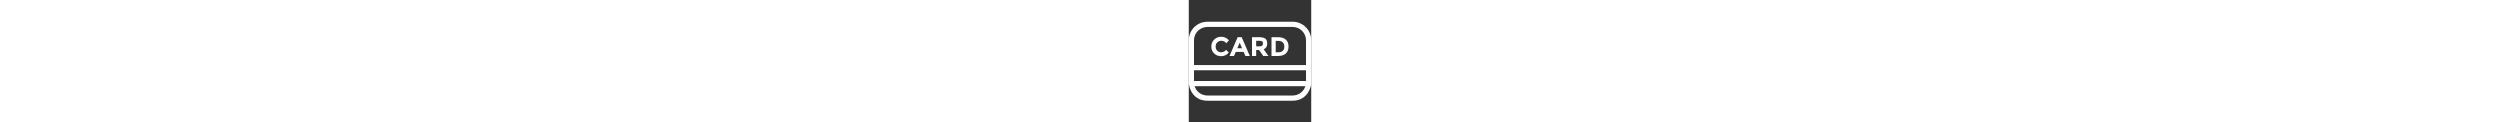 <svg version="1.1" id="Capa_1" xmlns="http://www.w3.org/2000/svg" xmlns:xlink="http://www.w3.org/1999/xlink" x="0px" y="0px"
     viewBox="0 0 490 490" style="enable-background:new 0 0 490 490;" xml:space="preserve"  height="24" fill="white">
<rect x="0" y="0" width="490" height="490" fill="#333333" stroke="none"/>
<g>
	<path d="M130.42,163.161c7.879,0,14.475,3.294,19.775,9.886l10.43-11.822c-8.314-9.388-18.635-14.082-30.959-14.082
		c-11.036,0-20.368,3.729-28.002,11.181c-7.629,7.451-11.446,16.752-11.446,27.893c0,11.142,3.743,20.368,11.233,27.68
		c7.487,7.308,17.018,10.962,28.591,10.962c11.573,0,21.624-4.799,30.152-14.403l-10.749-11.072
		c-5.23,6.521-11.97,9.784-20.207,9.784c-6.02,0-11.145-2.115-15.373-6.343c-4.226-4.228-6.342-9.836-6.342-16.821
		c0-6.988,2.237-12.541,6.717-16.663C118.72,165.22,124.112,163.161,130.42,163.161z"/>
    <path d="M195.559,148.862l-32.461,75.136h17.842l6.988-16.231h31.492l6.988,16.231h17.842l-32.461-75.136H195.559z
		 M194.268,193.043l9.461-21.82l9.353,21.82H194.268z"/>
    <path d="M313.904,173.801c0-8.741-2.49-15.085-7.469-19.024c-4.981-3.943-13.313-5.914-24.992-5.914h-28.486v75.136h16.77v-23.971
		h11.608l16.66,23.971h20.638l-19.024-26.872C309.136,193.614,313.904,185.841,313.904,173.801z M293.697,182.721
		c-2.08,1.866-5.984,2.797-11.717,2.797h-12.253v-22.253h12.576c5.374,0,9.135,0.755,11.286,2.26
		c2.15,1.505,3.223,4.279,3.223,8.329C296.812,177.905,295.774,180.859,293.697,182.721z"/>
    <path d="M388.499,158.698c-7.166-6.557-17.449-9.836-30.85-9.836h-26.549v75.136h25.69c14.33,0,24.991-3.402,31.979-10.212
		c6.985-6.806,10.479-16.049,10.479-27.731C399.248,174.376,395.663,165.255,388.499,158.698z M376.193,203.36
		c-4.122,3.869-10.016,5.806-17.684,5.806h-10.64V163.48h9.353c8.524,0,14.849,1.988,18.971,5.967
		c4.118,3.979,6.181,9.658,6.181,17.039S380.311,199.49,376.193,203.36z"/>
    <path d="M415.658,86.978H74.344C33.35,86.978,0,120.331,0,161.321v167.358c-0.1,21.821,15.833,74.343,74.344,74.343h341.319
		c60.837,0,74.337-58.032,74.337-68.753c0-15.88,0-172.948,0-172.948C490,120.331,456.652,86.978,415.658,86.978z M20.852,324.139
		v-42.965h448.298v42.965H20.852z M20.852,161.321c0-29.494,23.998-53.492,53.492-53.492h341.314
		c29.495,0,53.491,23.998,53.491,53.492v99.002H20.852V161.321z M415.663,382.172H74.344c-23.854,0-44.084-15.354-50.962-37.182
		h443.243C459.748,366.818,439.517,382.172,415.663,382.172z"/>
</g>
</svg>